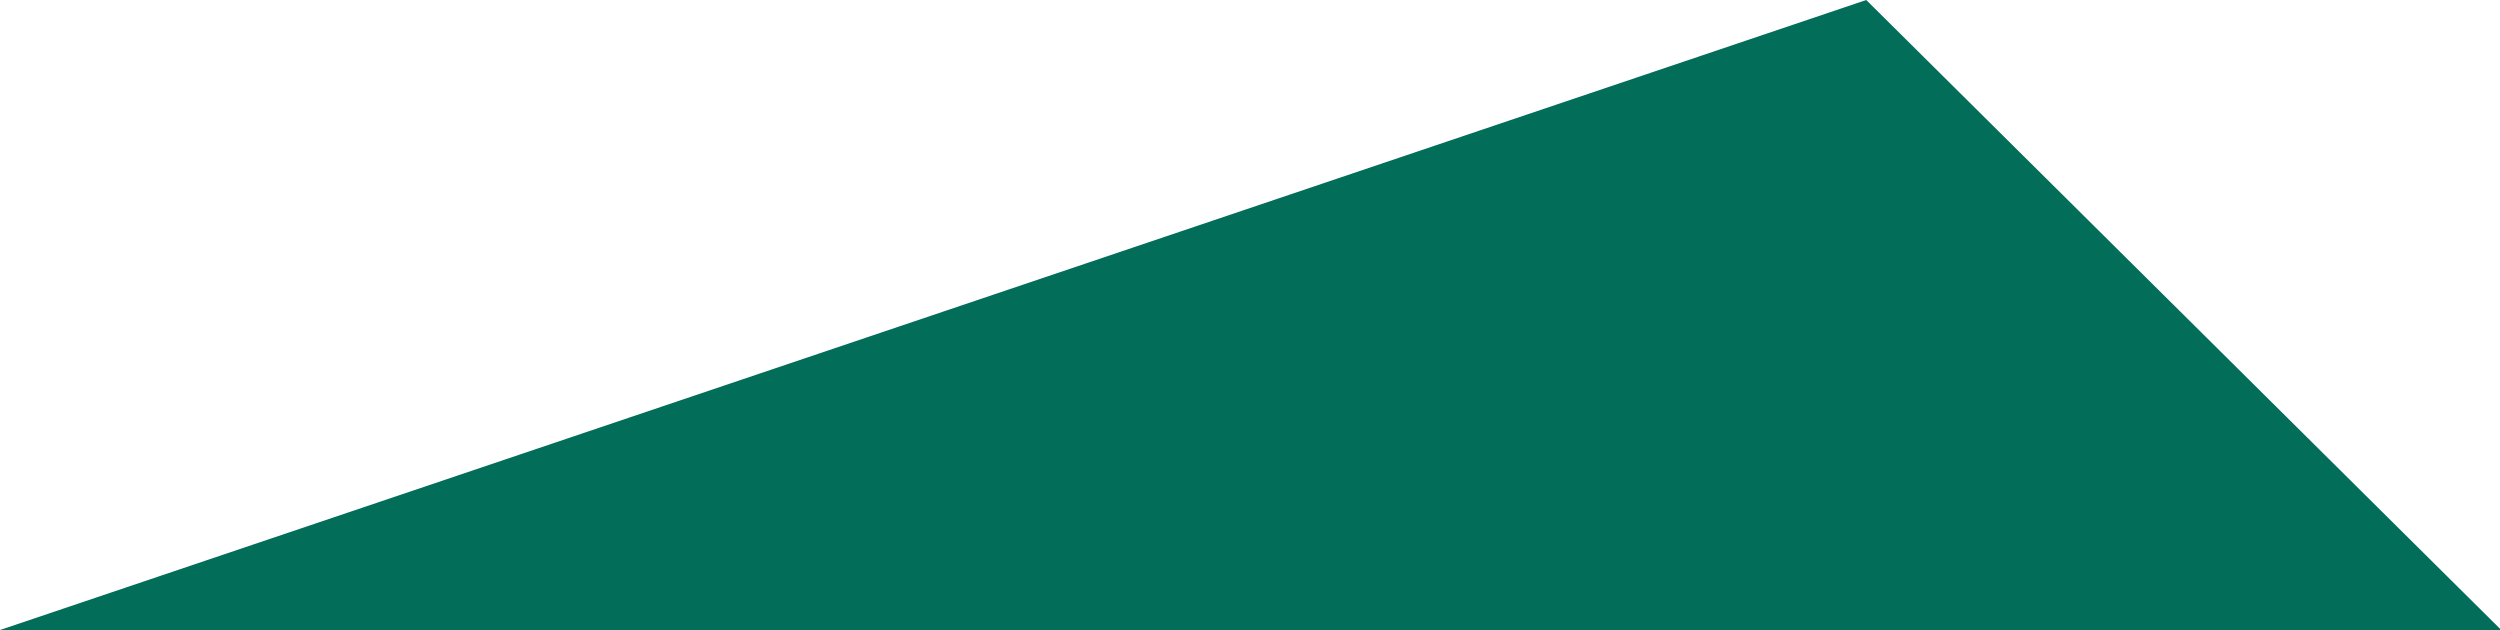 <?xml version="1.0" encoding="utf-8"?>
<!-- Generator: Adobe Illustrator 27.2.0, SVG Export Plug-In . SVG Version: 6.00 Build 0)  -->
<svg version="1.1" id="Ebene_1" xmlns="http://www.w3.org/2000/svg" xmlns:xlink="http://www.w3.org/1999/xlink" x="0px" y="0px"
	 viewBox="0 0 200 50.4" style="enable-background:new 0 0 200 50.4;" xml:space="preserve">
<style type="text/css">
	.st0{fill:#026E5A;}
</style>
<polygon class="st0" points="149.3,0 0,50.4 0,50.4 200,50.4 200,50.3 "/>
</svg>
